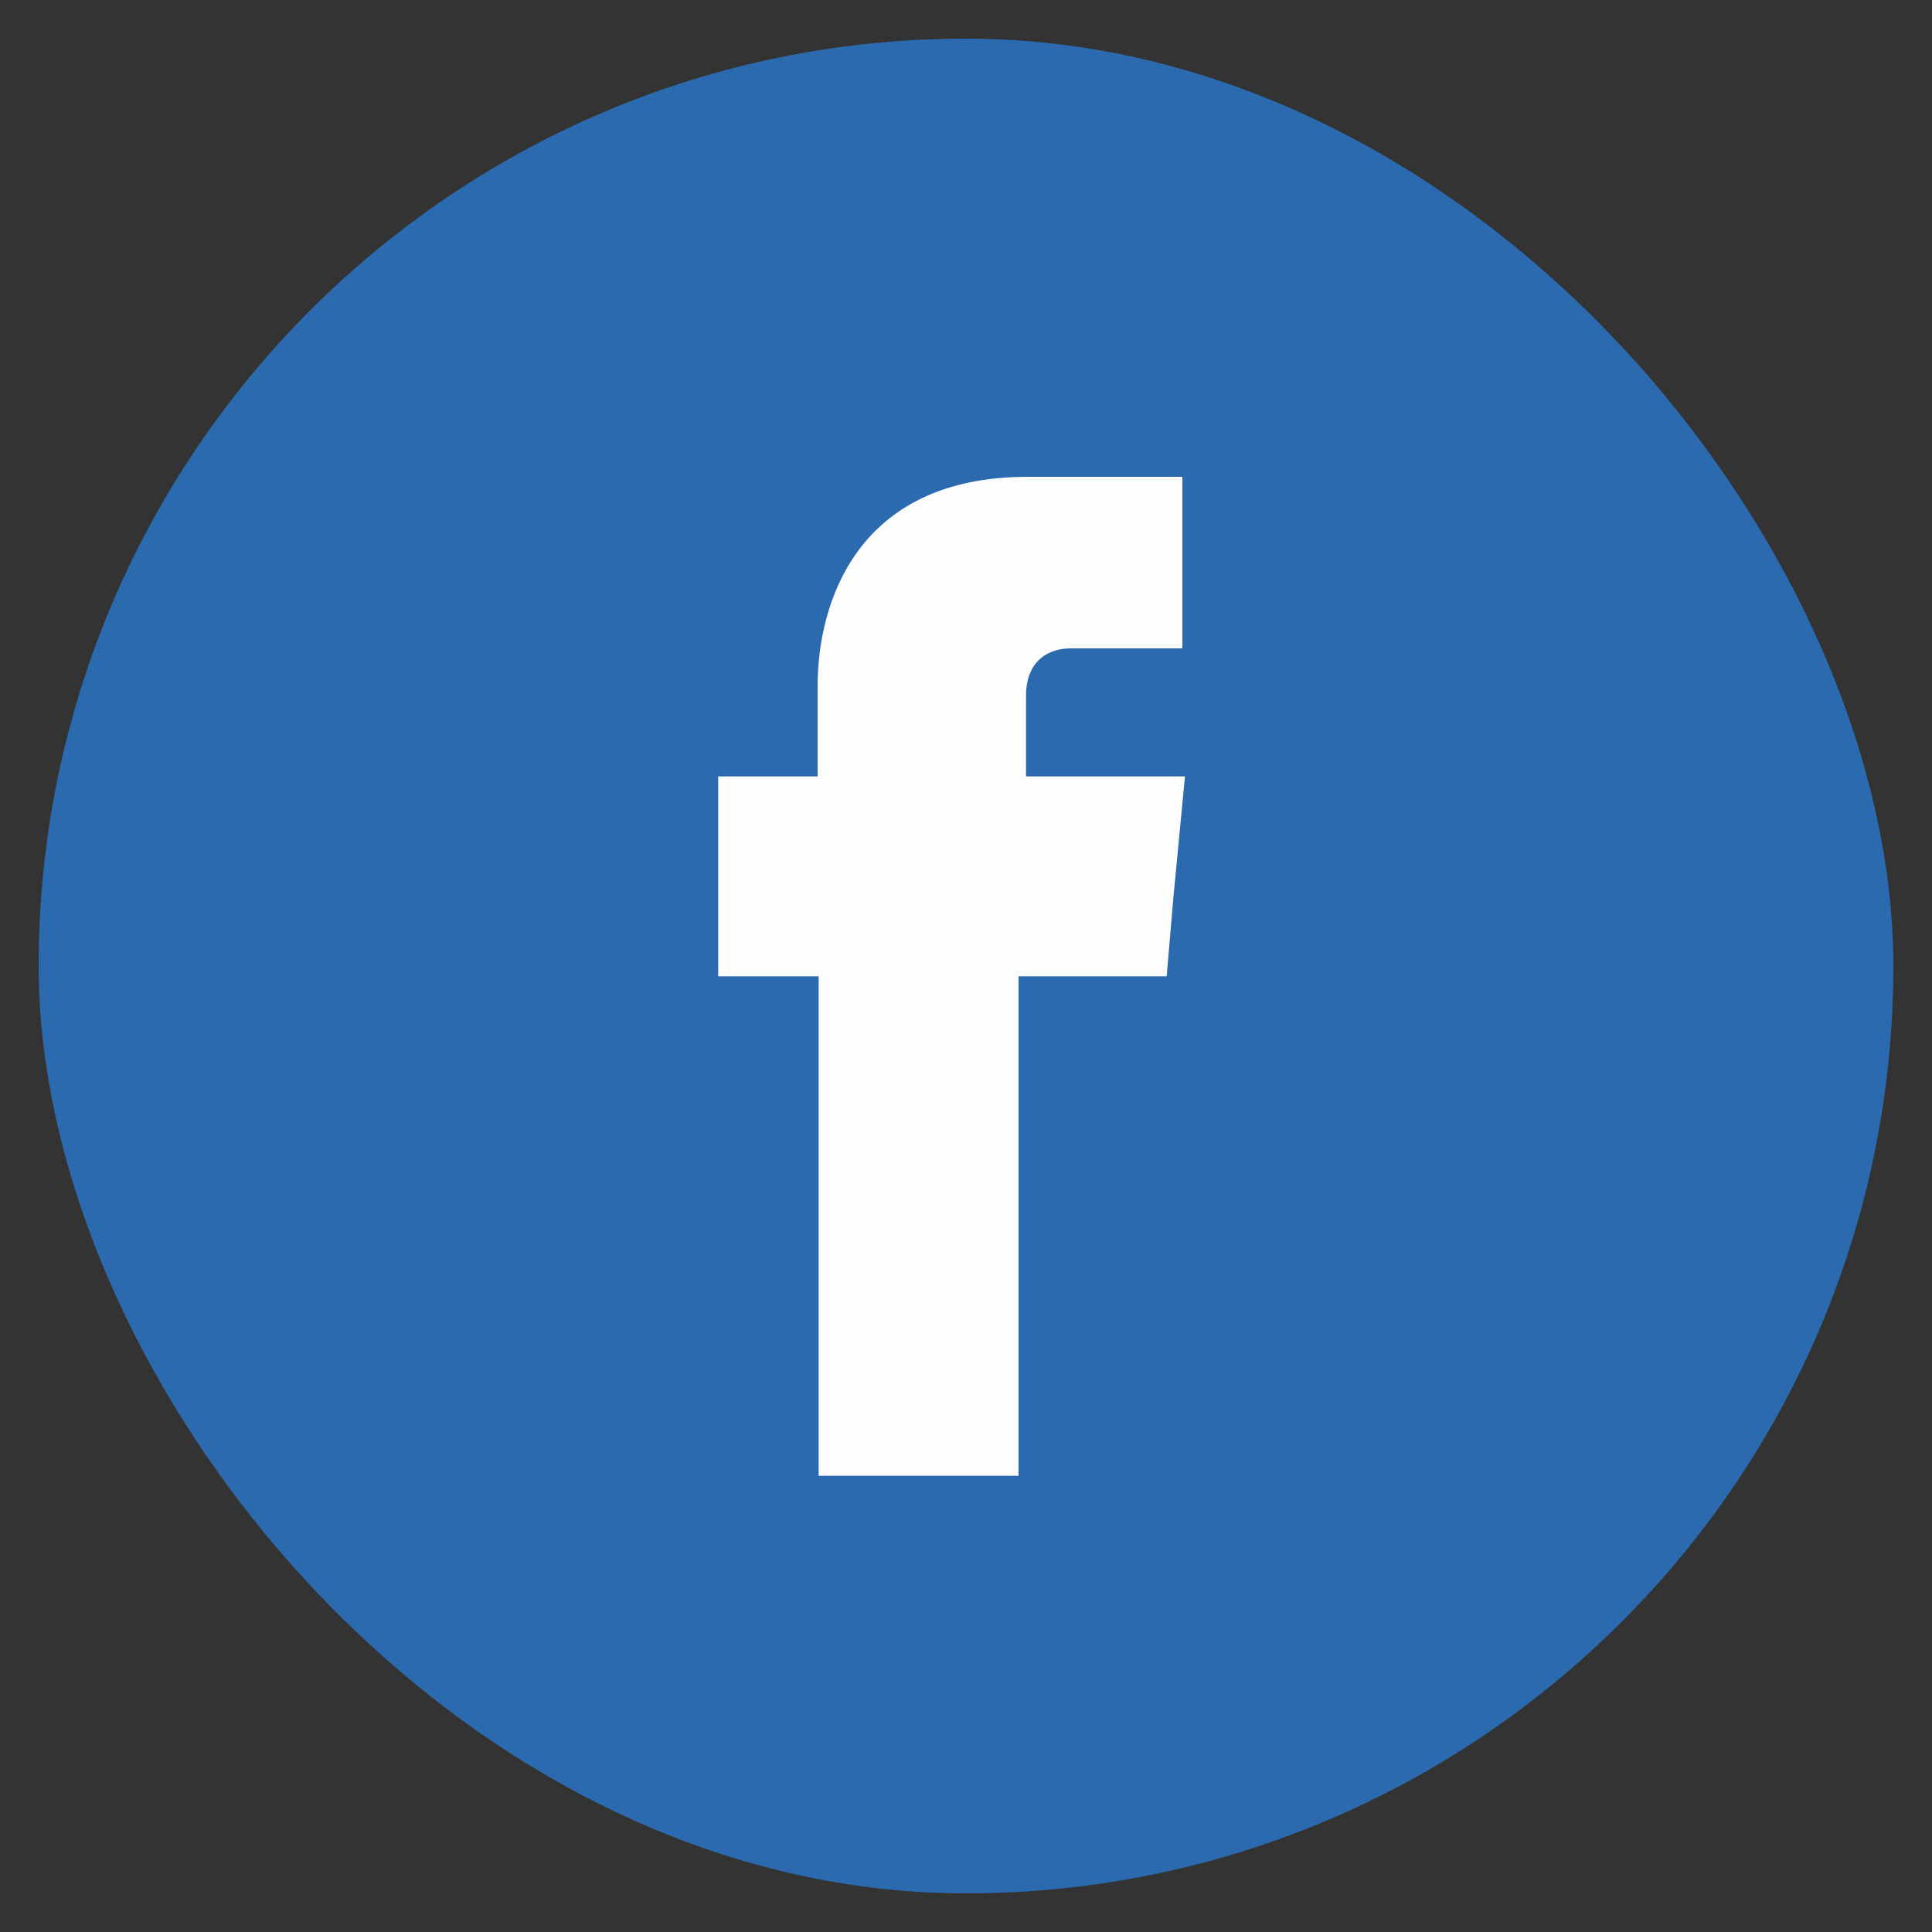 <?xml version="1.0" encoding="UTF-8"?>
<svg id="Layer_1" xmlns="http://www.w3.org/2000/svg" viewBox="0 0 75 75">
  <rect x="0" y="0" width="75" height="75" fill="#333333" stroke="none"/>
  <defs>
    <style>
      .cls-1 {
        fill: #2b6aaf;
      }

      .cls-2 {
        fill: #fdfdfd;
        fill-rule: evenodd;
      }
    </style>
  </defs>
  <rect class="cls-1" x="1.5" y="1.5" width="72" height="72" rx="36" ry="36"/>
  <path class="cls-2" d="M39.83,30.14v-3.12c0-1.49,1.01-1.85,1.72-1.85h4.35v-6.66h-6.01c-6.66,0-8.15,4.94-8.15,8.12v3.51h-3.86v7.76h3.9v19.39h7.76v-19.39h5.75l.26-3.05.45-4.71h-6.17Z"/>
</svg>
